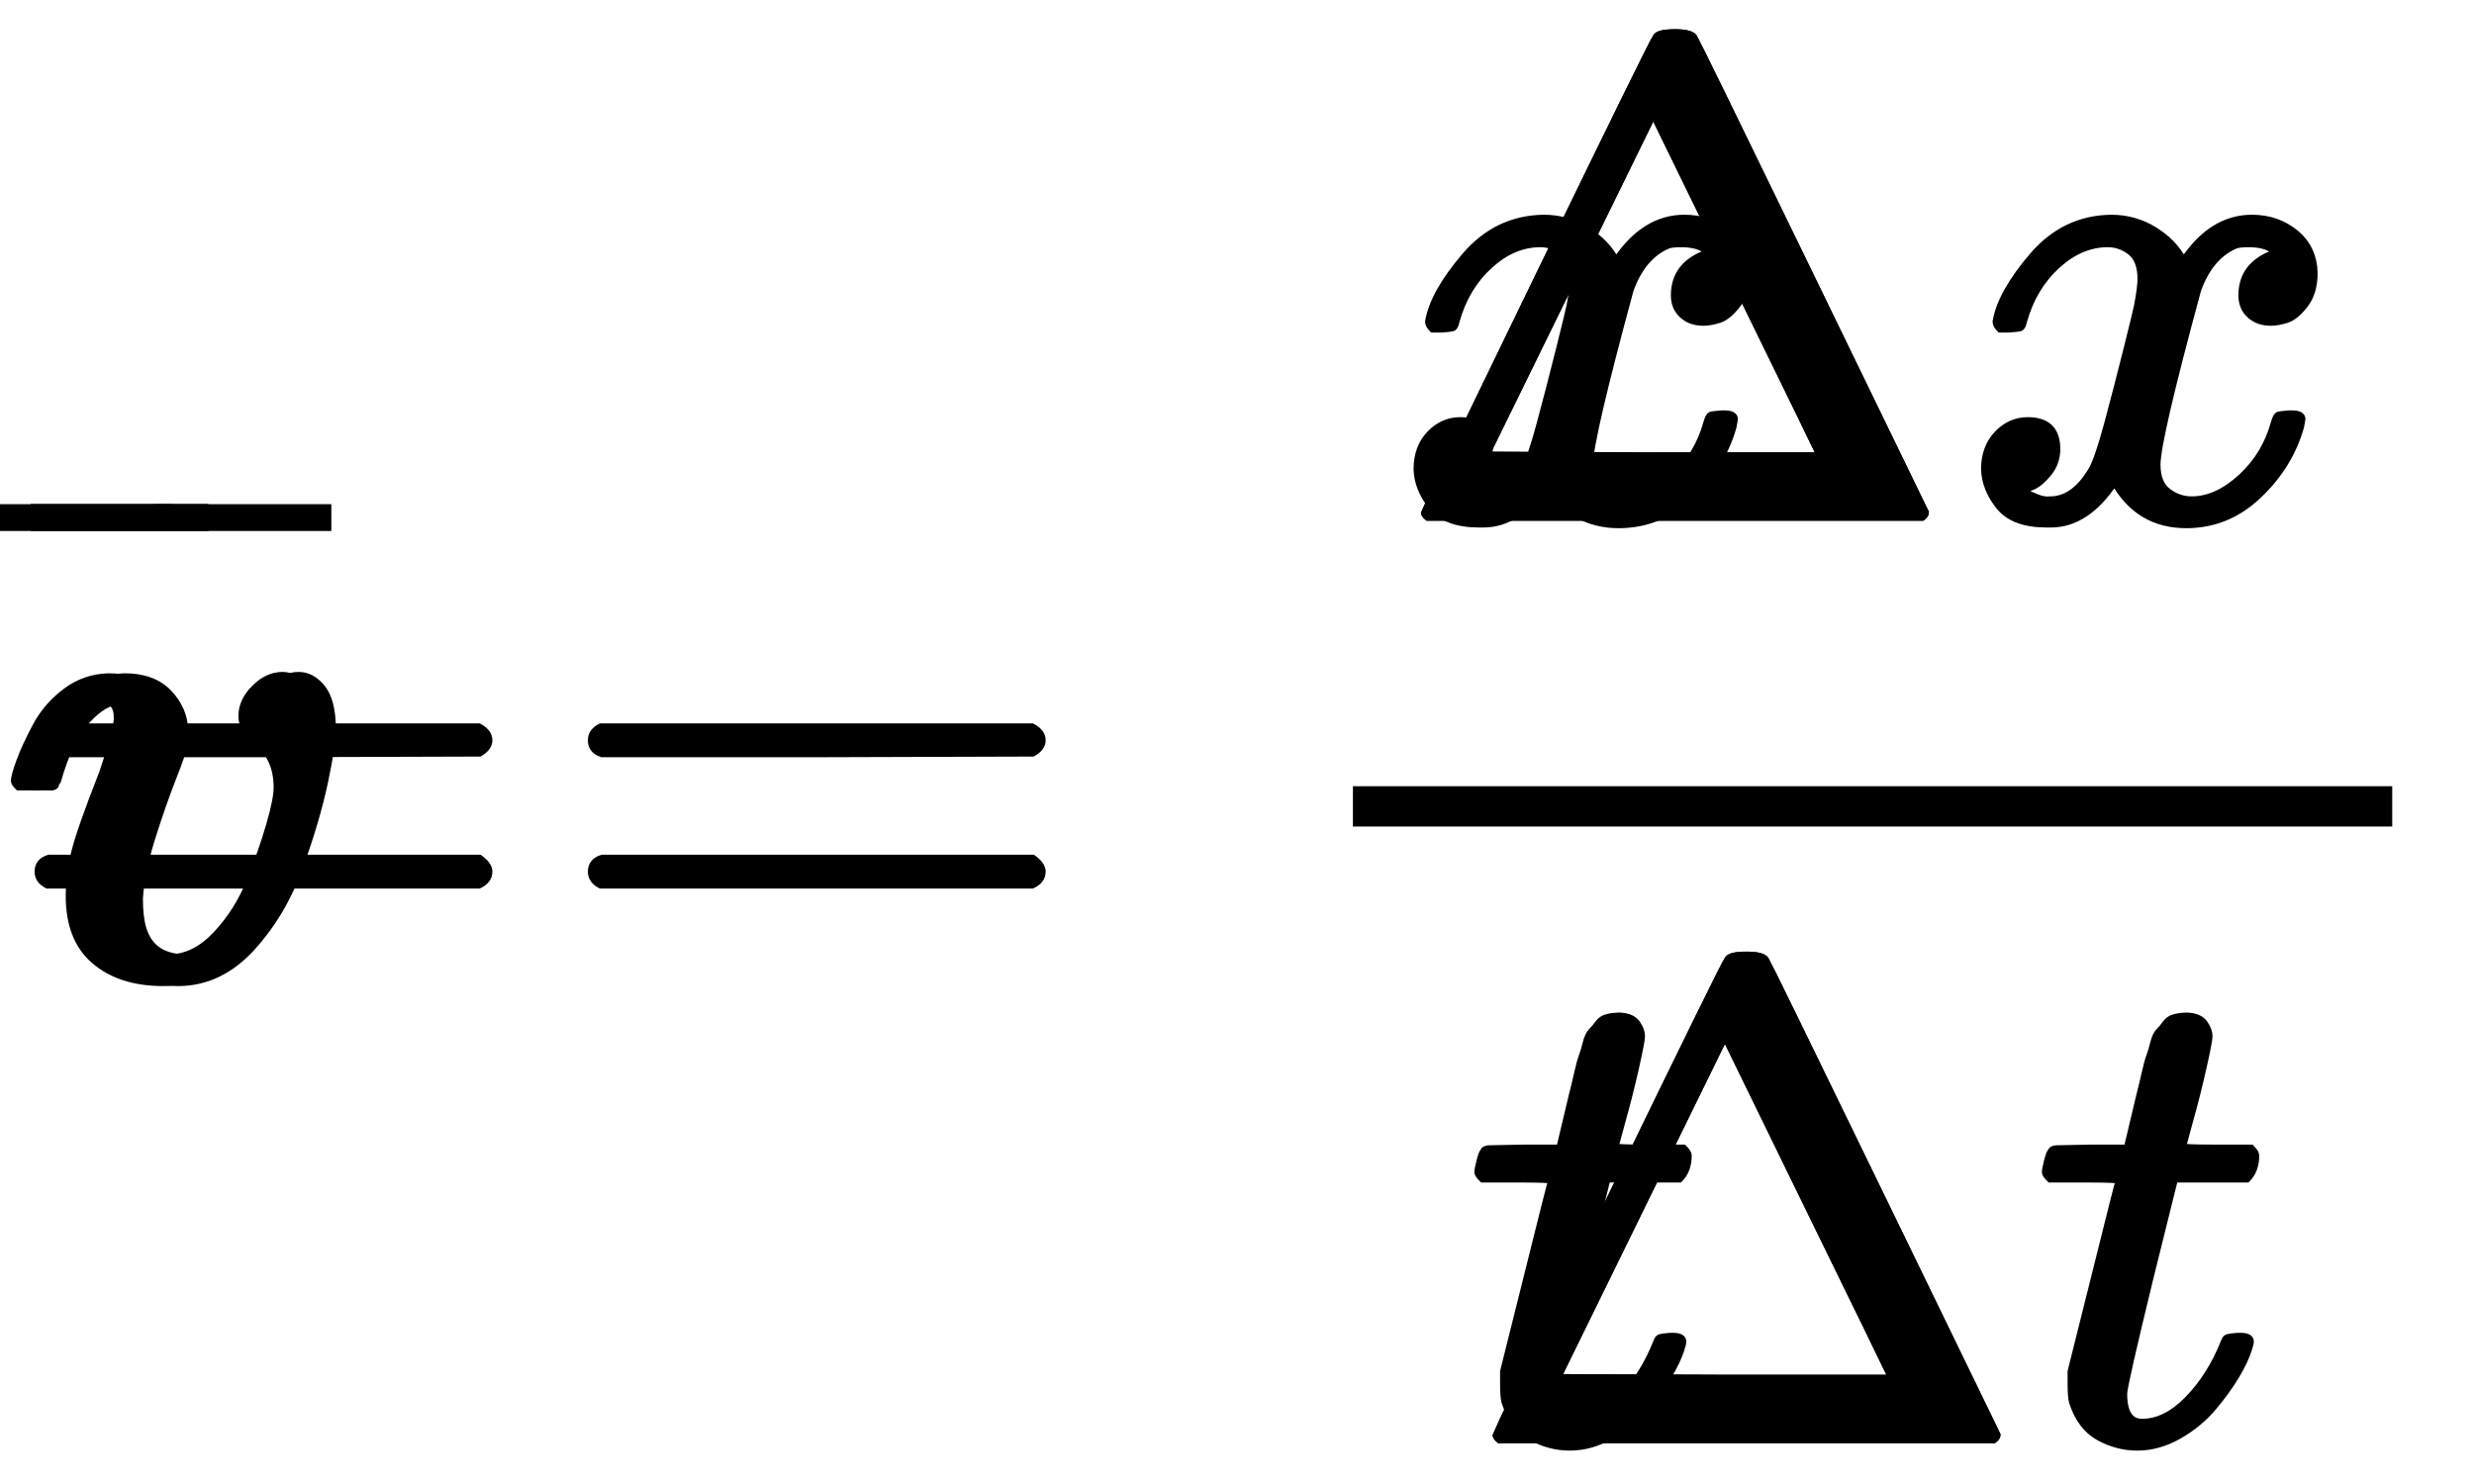 <svg xlink="http://www.w3.org/1999/xlink" width="14.678ex" height="8.804ex" viewBox="0 -2492 6319.8 3790.8" role="img" focusable="false" aria-hidden="true" style="vertical-align: -3.017ex;" xmlns="http://www.w3.org/2000/svg"><g stroke="currentcolor" fill="currentcolor" stroke-width="0" transform="matrix(1 0 0 -1 0 0)"><use transform="scale(1.73)" href="#MJMATHI-76" x="24" y="0"><path stroke-width="10" id="MJMATHI-76" d="M173 380q0 25-19 25-24 0-50-29T61 287q-1-1-2-3t-1-3-2-2-3-1-4 0-8 0H27q-6 6-6 9 0 7 8 29t24 52 44 51 63 22q42 0 65-24t24-56q0-17-3-26 0-6-15-44t-31-89-18-89q0-27 5-44 13-43 63-43 37 0 69 34t50 79 29 83 11 55q0 23-8 40t-18 26-18 18-8 22q0 22 19 41t41 19q19 0 34-18t16-58q0-27-12-83T418 159 347 40 241-11q-64 0-102 33-37 32-37 95 0 31 8 64t41 117q22 64 22 82z"/></use><g transform="translate(0,476)"><use transform="scale(1.223)" href="#MJMAIN-AF" x="-74" y="0"><path stroke-width="10" id="MJMAIN-AF" d="M69 544v46H430V544H69z"/></use><use transform="scale(1.223)" href="#MJMAIN-AF" x="257" y="0"><path stroke-width="10" id="MJMAIN-AF" d="M69 544v46H430V544H69z"/></use></g><use transform="scale(1.73)" href="#MJMAIN-3D" x="817" y="0"><path stroke-width="10" id="MJMAIN-3D" d="M56 347q0 13 14 20H707q15-8 15-20 0-11-14-19l-318-1H72q-16 5-16 20zm0-194q0 15 16 20H708q14-10 14-20 0-13-15-20H70q-14 7-14 20z"/></use><g transform="translate(3249,0)"><g transform="translate(207,0)"><rect stroke="none" width="2655" height="103" x="0" y="380"/><g transform="translate(103,1170)"><use transform="scale(1.73)" href="#MJMAIN-394" x="0" y="0"><path stroke-width="10" id="MJMAIN-394" d="M51 0q-5 4-5 7 0 2 169 350T388 709q3 7 28 7 23 0 28-7 3-4 172-352T786 7q0-3-5-7H51zM507 344 384 596 137 92l246-1H630q0 2-123 253z"/></use><use transform="scale(1.73)" href="#MJMATHI-78" x="838" y="0"><path stroke-width="10" id="MJMATHI-78" d="M52 289q7 42 54 97t116 56q35 0 64-18t43-45q42 63 101 63 37 0 64-22t28-59q0-29-14-47t-27-22-23-4q-19 0-31 11t-12 29q0 46 50 63-11 13-40 13-13 0-19-2-38-16-56-66-60-221-60-258 0-28 16-40t35-12q37 0 73 33t49 81q3 10 6 11t16 2h4q15 0 15-8 0-1-2-11-16-57-62-101T333-11q-70 0-106 63-41-62-94-62h-6Q78-10 57 16T35 71q0 32 19 52t45 20q43 0 43-42 0-20-12-35T107 46 94 41l-3-1q0-1 6-4t16-7 19-3q36 0 62 45 9 16 23 68t28 108 16 66q5 27 5 39 0 28-15 40t-34 12q-40 0-75-32T93 290q-2-9-5-10t-16-2H58q-6 6-6 11z"/></use></g><g transform="translate(286,-1187)"><use transform="scale(1.73)" href="#MJMAIN-394" x="0" y="0"><path stroke-width="10" id="MJMAIN-394" d="M51 0q-5 4-5 7 0 2 169 350T388 709q3 7 28 7 23 0 28-7 3-4 172-352T786 7q0-3-5-7H51zM507 344 384 596 137 92l246-1H630q0 2-123 253z"/></use><use transform="scale(1.73)" href="#MJMATHI-74" x="838" y="0"><path stroke-width="10" id="MJMATHI-74" d="M26 385q-7 7-7 10 0 4 3 16t5 14q2 5 9 5t51 1h53l19 80q3 11 7 29t7 26 6 20 8 17 10 12 14 9 18 2q18-1 25-11t7-19q0-7-9-47t-20-79l-10-37q0-2 50-2h51q7-7 7-11 0-22-13-35H210L174 240Q135 80 135 68q0-42 27-42 35 0 68 34t53 84q2 6 5 7t15 2h4q15 0 15-8 0-3-3-12-5-16-18-38T267 48 216 6 155-11Q125-11 98 4T59 56q-2 8-2 27v18L92 241q35 141 36 142 0 2-51 2H26z"/></use></g></g></g></g></svg>